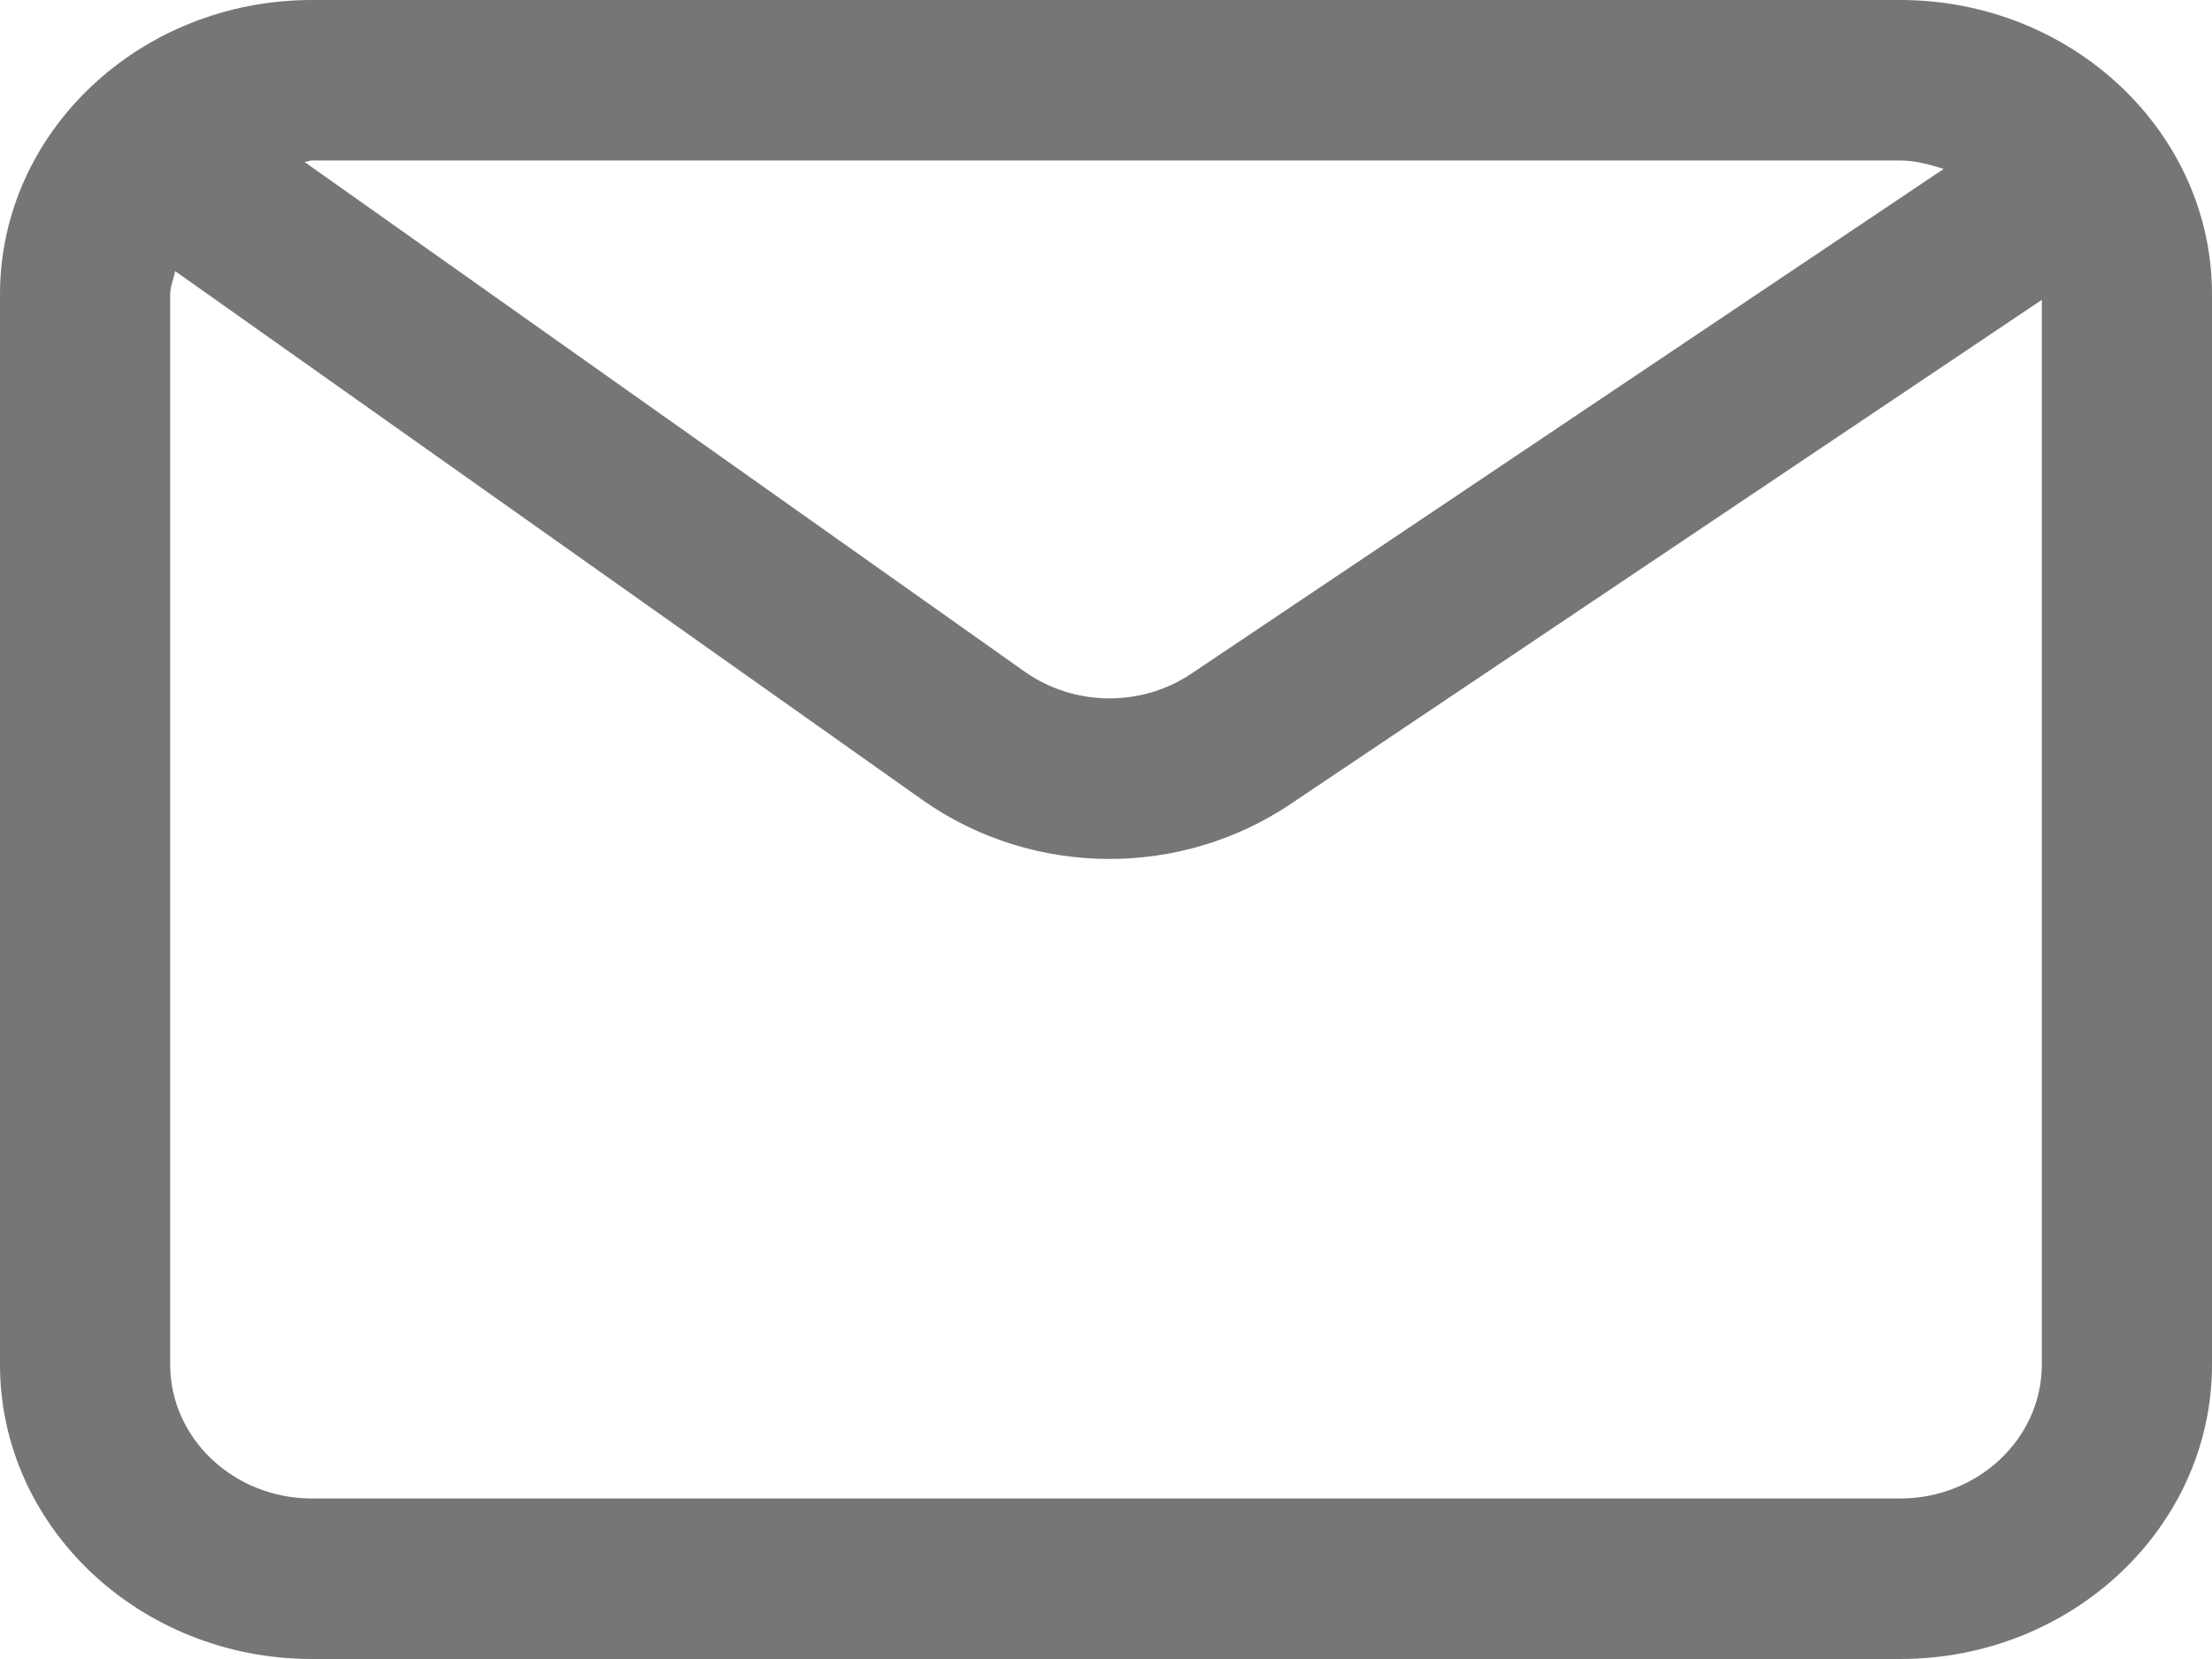 <svg xmlns="http://www.w3.org/2000/svg" width="16" height="12" viewBox="0 0 16 12" fill="none"><path d="M13.744 0H2.256C1.012 0 0 0.955 0 2.129V9.871C0 11.045 1.012 12 2.256 12H13.744C14.988 12 16 11.045 16 9.871V2.129C16 0.955 14.988 0 13.744 0ZM13.744 1.161C13.855 1.161 13.958 1.19 14.059 1.222L8.62 4.871C8.256 5.117 7.769 5.111 7.41 4.857L2.202 1.171C2.221 1.171 2.237 1.161 2.256 1.161H13.744ZM13.744 10.839H2.256C1.691 10.839 1.231 10.404 1.231 9.871V2.129C1.231 2.069 1.256 2.018 1.267 1.961L6.672 5.786C7.074 6.07 7.55 6.213 8.025 6.213C8.482 6.213 8.939 6.081 9.333 5.817L14.769 2.169V9.871C14.769 10.404 14.309 10.839 13.744 10.839Z" fill="#767676"></path></svg>